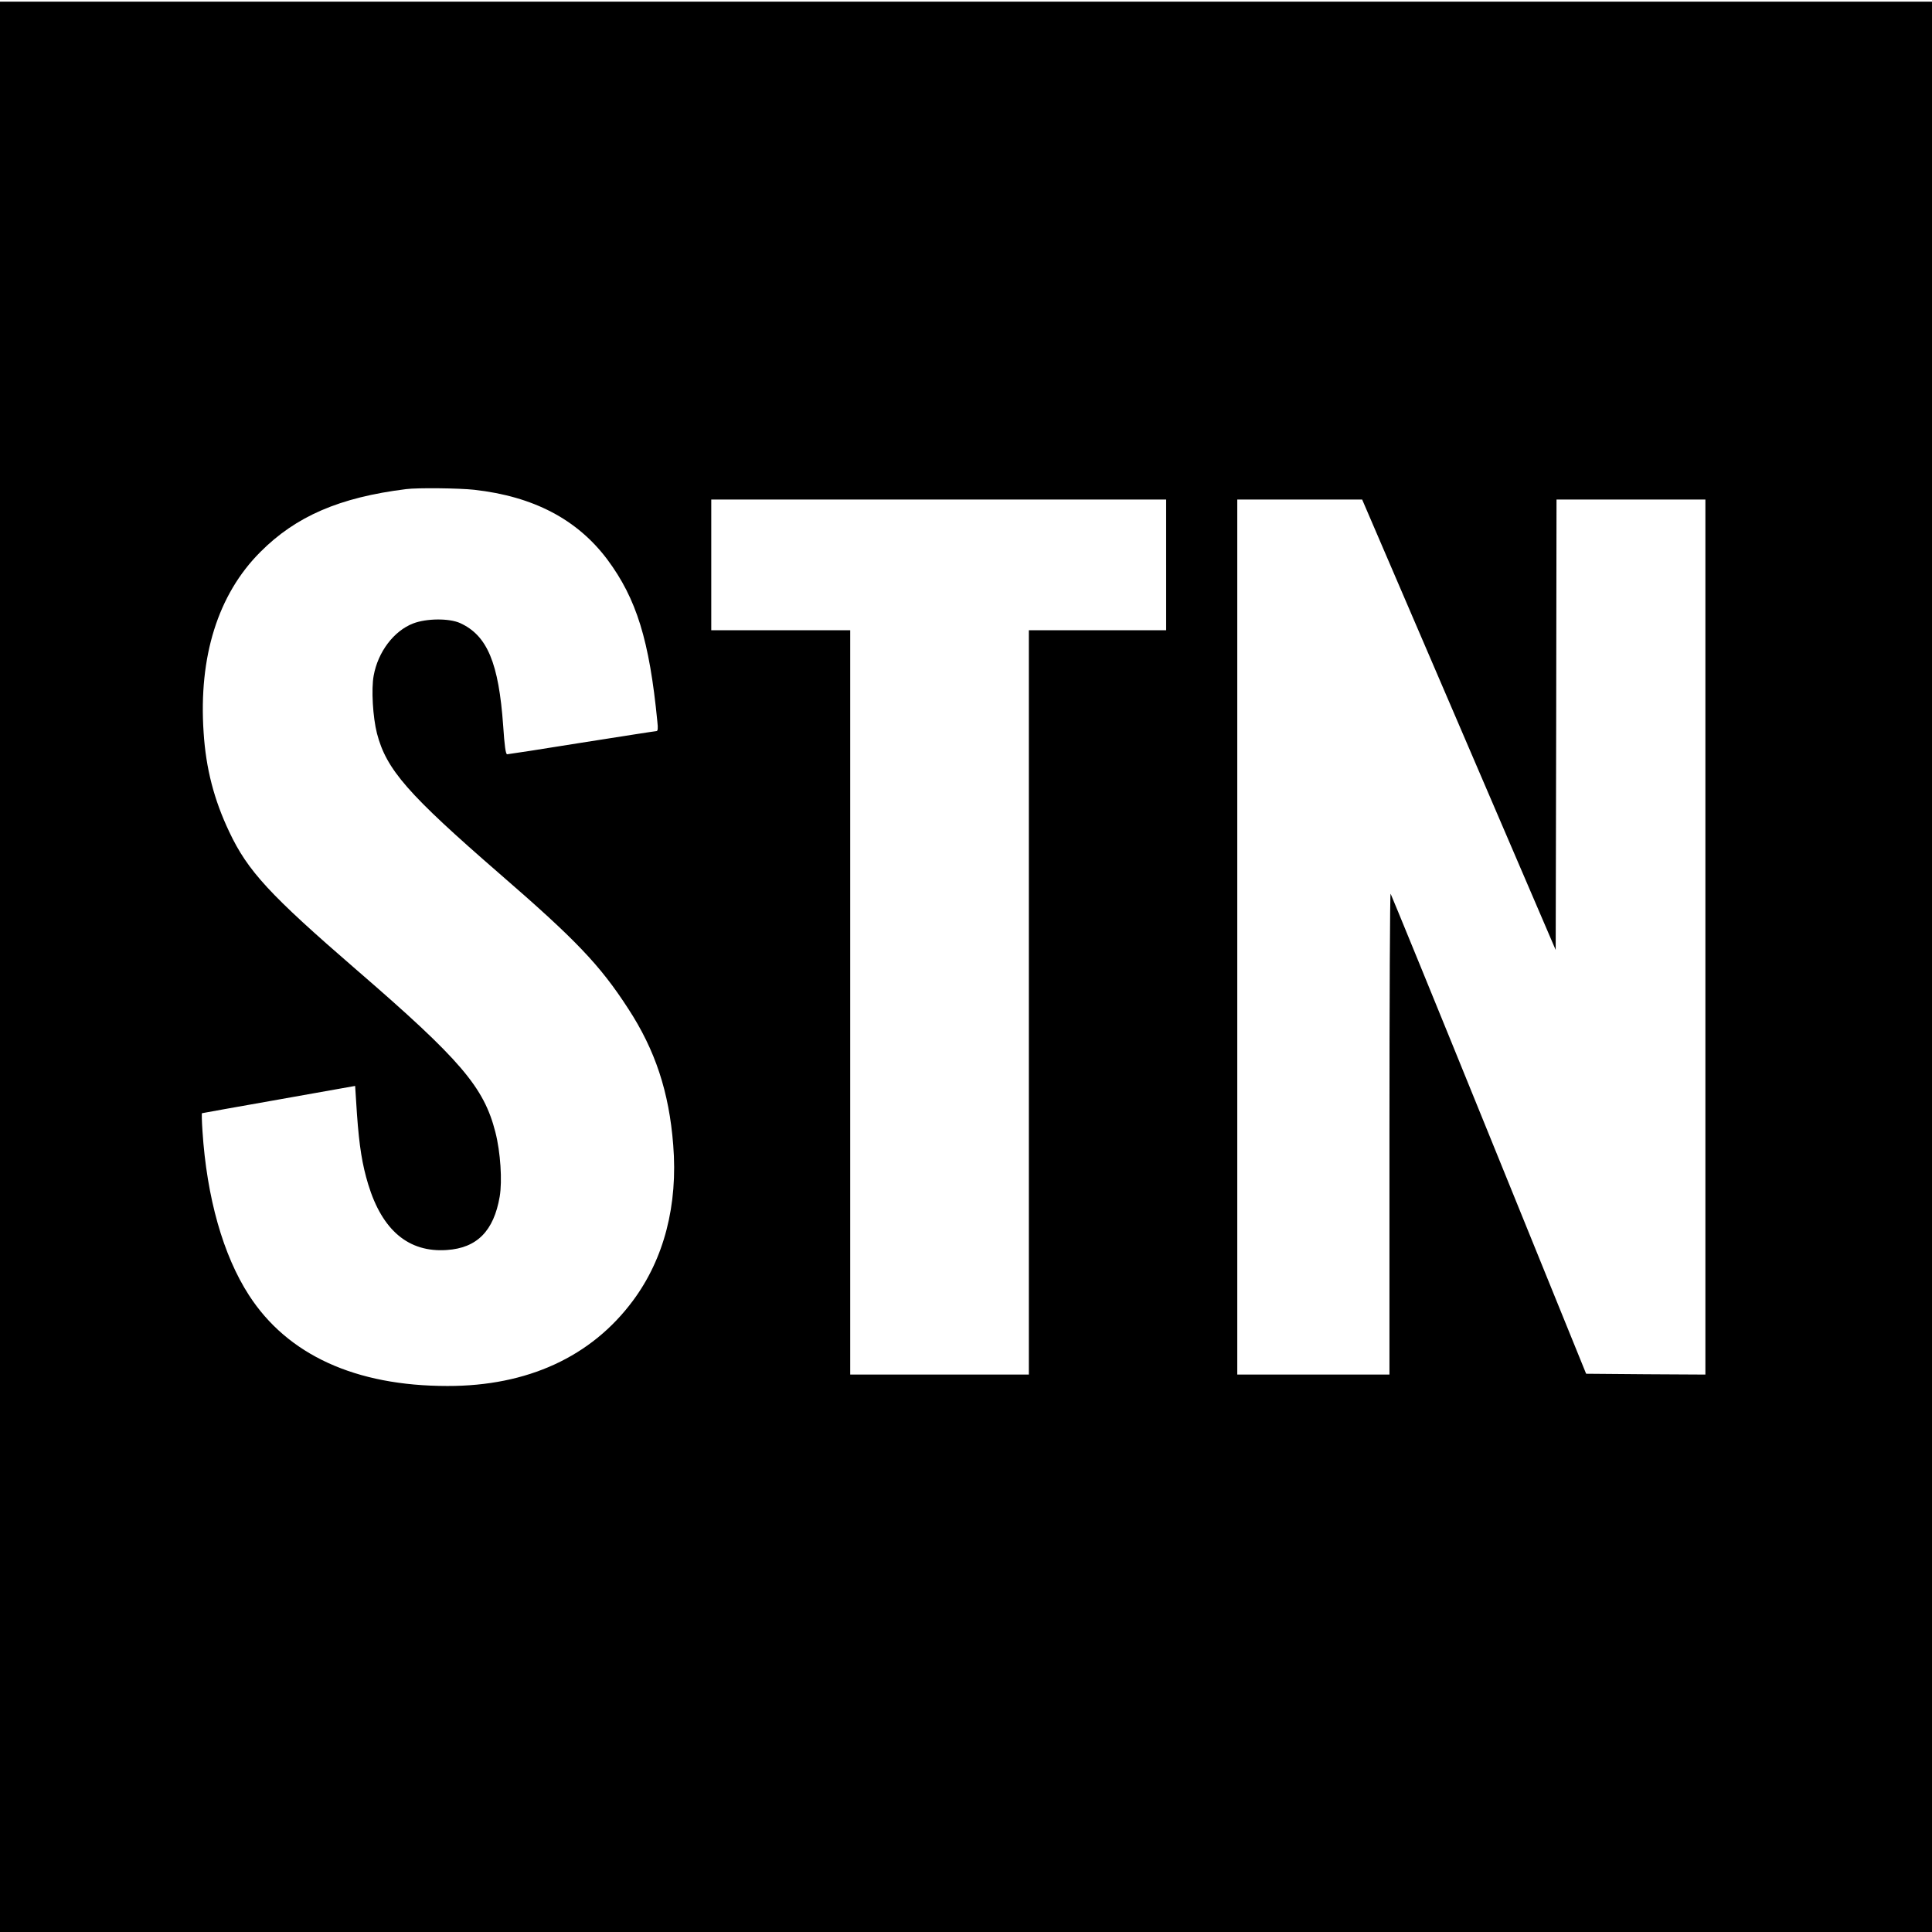 <?xml version="1.0" standalone="no"?>
<!DOCTYPE svg PUBLIC "-//W3C//DTD SVG 20010904//EN"
 "http://www.w3.org/TR/2001/REC-SVG-20010904/DTD/svg10.dtd">
<svg version="1.0" xmlns="http://www.w3.org/2000/svg"
 width="1168pt" height="1168pt" viewBox="0 0 1168 1168"
 preserveAspectRatio="xMidYMid meet">
<g transform="translate(0,1168) scale(0.1,-0.1)"
fill="#000000" stroke="none">
<path d="M0 5835 l0 -5835 5840 0 5840 0 0 5835 0 5835 -5840 0 -5840 0 0
-5835z m2867 2884 c358 -40 623 -179 805 -422 176 -237 254 -488 302 -979 5
-43 3 -58 -6 -58 -7 0 -210 -32 -452 -70 -241 -39 -444 -70 -450 -70 -9 0 -16
52 -24 172 -27 380 -96 546 -260 621 -66 30 -203 29 -284 -2 -117 -45 -213
-172 -239 -316 -15 -81 -5 -251 20 -349 57 -219 187 -367 741 -848 462 -400
607 -552 778 -816 163 -250 247 -503 272 -824 29 -363 -55 -688 -244 -942
-251 -338 -637 -516 -1121 -515 -556 0 -967 188 -1200 549 -156 241 -255 590
-281 993 -4 59 -5 107 -3 107 2 1 211 38 465 83 l461 82 11 -170 c14 -197 32
-306 68 -425 85 -279 245 -413 475 -397 182 12 284 114 320 323 16 95 5 268
-26 389 -69 272 -209 437 -840 982 -526 455 -657 597 -769 834 -92 194 -141
382 -155 601 -31 459 87 835 343 1091 215 216 479 330 881 380 68 9 322 6 412
-4z m4183 -454 l0 -395 -415 0 -415 0 0 -2250 0 -2250 -540 0 -540 0 0 2250 0
2250 -420 0 -420 0 0 395 0 395 1375 0 1375 0 0 -395z m1770 -966 l585 -1362
3 1362 2 1361 450 0 450 0 0 -2645 0 -2645 -361 2 -360 3 -588 1448 c-323 796
-591 1450 -594 1454 -4 3 -7 -649 -7 -1450 l0 -1457 -460 0 -460 0 0 2645 0
2645 378 0 377 0 585 -1361z"/>
</g>
</svg>
